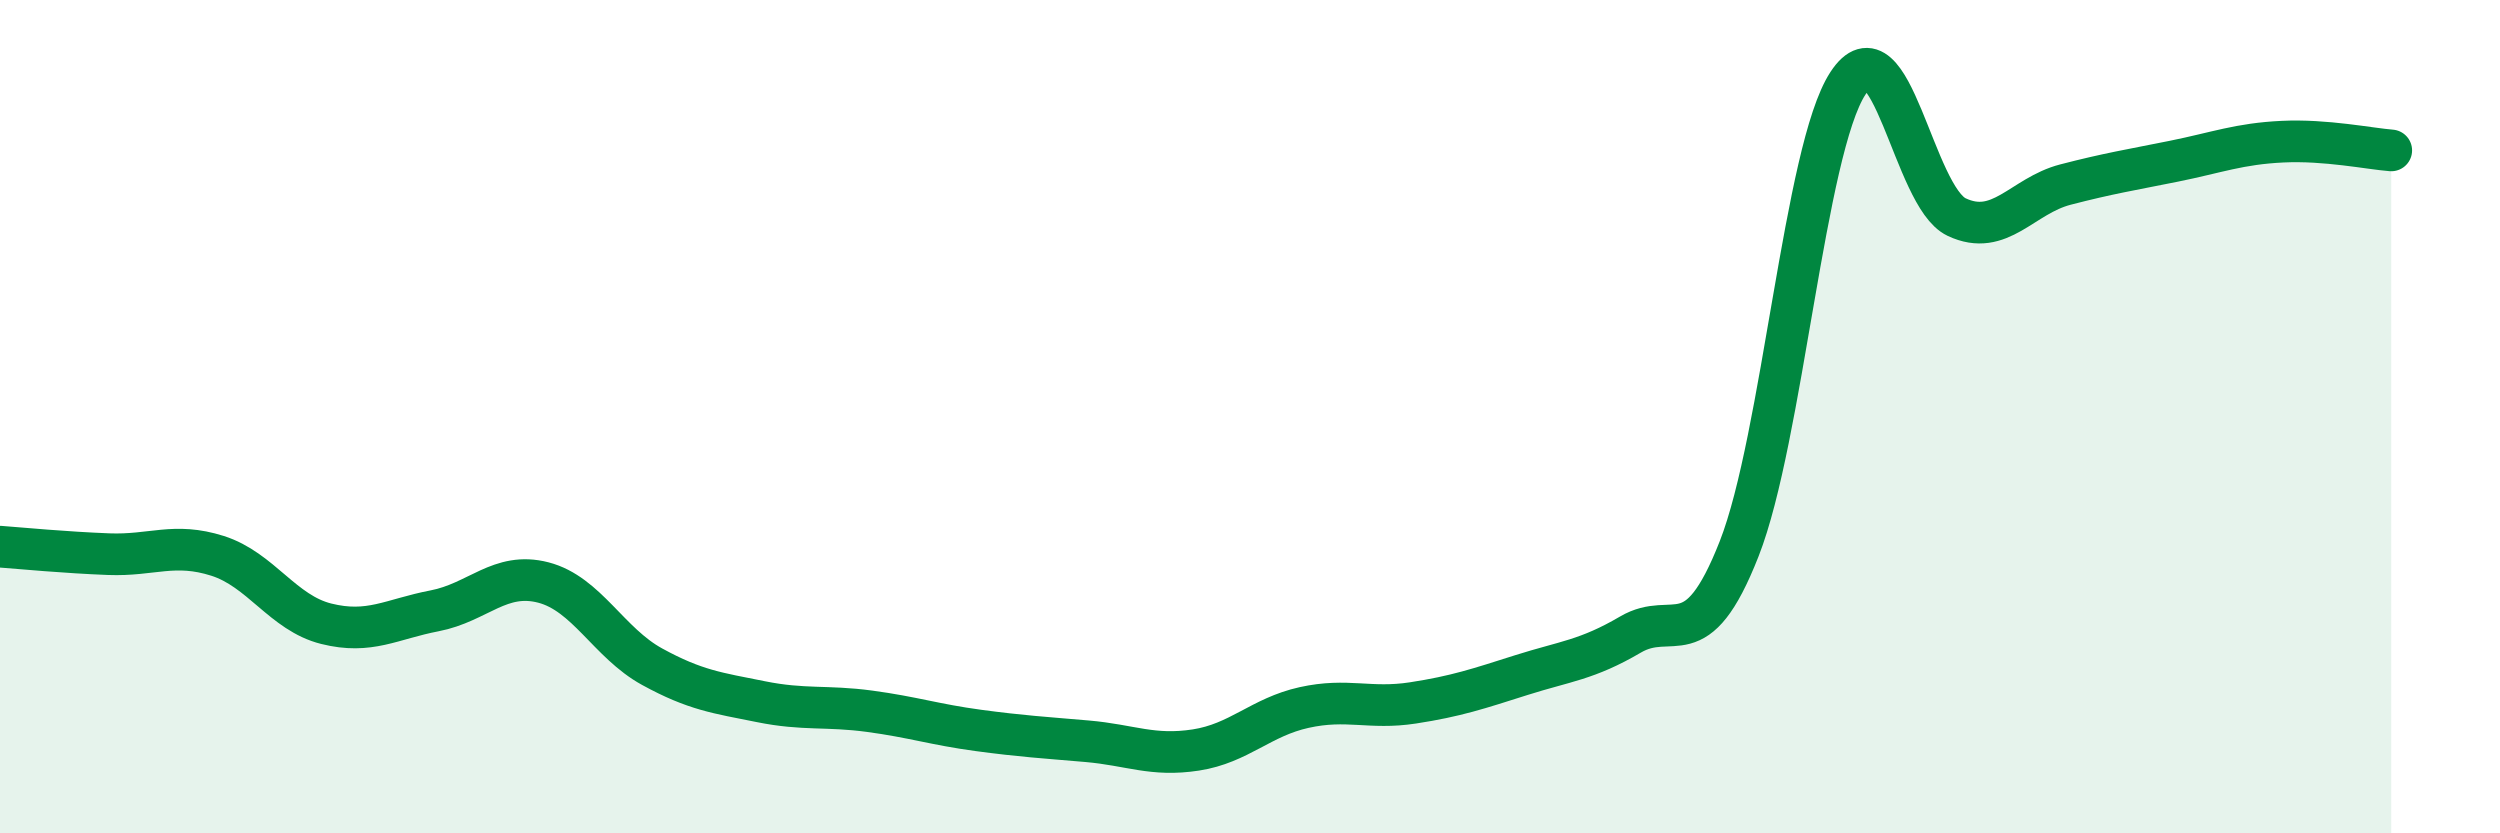 
    <svg width="60" height="20" viewBox="0 0 60 20" xmlns="http://www.w3.org/2000/svg">
      <path
        d="M 0,13.12 C 0.52,13.16 1.57,13.26 2.61,13.3 C 3.65,13.34 4.18,13.01 5.22,13.34 C 6.26,13.67 6.79,14.71 7.83,14.97 C 8.87,15.23 9.39,14.86 10.43,14.66 C 11.47,14.46 12,13.71 13.04,13.98 C 14.08,14.25 14.61,15.43 15.65,16 C 16.69,16.57 17.22,16.63 18.26,16.84 C 19.3,17.05 19.83,16.93 20.87,17.07 C 21.91,17.21 22.44,17.39 23.48,17.53 C 24.52,17.67 25.05,17.7 26.09,17.79 C 27.13,17.88 27.66,18.16 28.7,18 C 29.74,17.84 30.26,17.21 31.3,16.98 C 32.34,16.75 32.87,17.03 33.91,16.87 C 34.95,16.71 35.48,16.53 36.52,16.2 C 37.56,15.87 38.09,15.84 39.13,15.23 C 40.17,14.62 40.7,15.82 41.74,13.17 C 42.78,10.52 43.31,3.59 44.35,2 C 45.39,0.41 45.92,4.72 46.96,5.21 C 48,5.7 48.53,4.7 49.57,4.43 C 50.61,4.16 51.13,4.08 52.17,3.87 C 53.21,3.66 53.74,3.45 54.78,3.4 C 55.82,3.35 56.87,3.57 57.39,3.61L57.39 20L0 20Z"
        fill="#008740"
        opacity="0.1"
        stroke-linecap="round"
        stroke-linejoin="round"
      />
      <path
        d="M 0,13.12 C 0.52,13.16 1.57,13.26 2.61,13.3 C 3.65,13.34 4.18,13.01 5.22,13.34 C 6.26,13.67 6.79,14.71 7.83,14.97 C 8.87,15.23 9.39,14.86 10.43,14.66 C 11.47,14.46 12,13.71 13.04,13.98 C 14.08,14.25 14.61,15.43 15.65,16 C 16.69,16.57 17.22,16.63 18.26,16.84 C 19.3,17.05 19.83,16.93 20.87,17.07 C 21.91,17.21 22.44,17.39 23.48,17.53 C 24.52,17.67 25.05,17.7 26.09,17.79 C 27.13,17.88 27.66,18.16 28.7,18 C 29.74,17.84 30.26,17.21 31.3,16.98 C 32.34,16.75 32.87,17.03 33.91,16.87 C 34.95,16.71 35.48,16.53 36.52,16.2 C 37.56,15.87 38.09,15.84 39.13,15.23 C 40.17,14.62 40.7,15.82 41.74,13.17 C 42.78,10.52 43.31,3.59 44.35,2 C 45.39,0.41 45.92,4.72 46.96,5.21 C 48,5.7 48.53,4.7 49.57,4.43 C 50.61,4.16 51.13,4.08 52.17,3.87 C 53.21,3.66 53.74,3.45 54.78,3.4 C 55.82,3.35 56.87,3.57 57.39,3.61"
        stroke="#008740"
        stroke-width="1"
        fill="none"
        stroke-linecap="round"
        stroke-linejoin="round"
      />
    </svg>
  